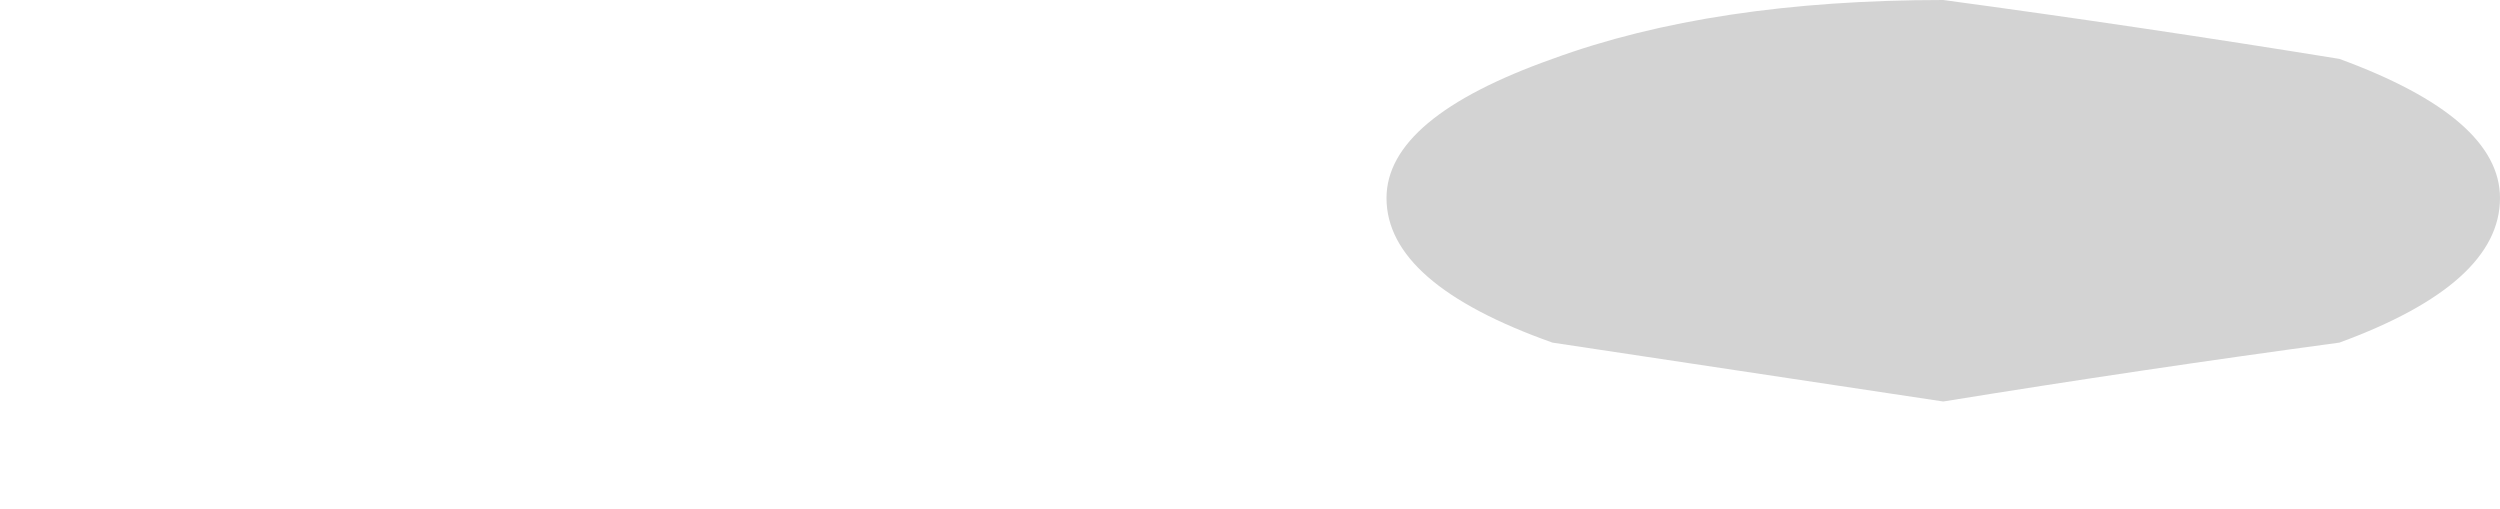 <?xml version="1.0" encoding="UTF-8" standalone="no"?>
<svg xmlns:xlink="http://www.w3.org/1999/xlink" height="4.75px" width="23.35px" xmlns="http://www.w3.org/2000/svg">
  <g transform="matrix(1.0, 0.0, 0.0, 1.0, 22.65, -49.8)">
    <path d="M-9.7 51.65 Q-9.7 52.45 -8.15 53.0 L-4.5 53.55 Q-2.65 53.25 -0.8 53.0 0.7 52.45 0.7 51.65 0.7 50.9 -0.8 50.35 -2.65 50.05 -4.5 49.8 -6.65 49.8 -8.15 50.35 -9.7 50.9 -9.7 51.65" fill="#000000" fill-opacity="0.173" fill-rule="evenodd" stroke="none">
      <animate attributeName="fill" dur="2s" repeatCount="indefinite" values="#000000;#000001"/>
      <animate attributeName="fill-opacity" dur="2s" repeatCount="indefinite" values="0.173;0.173"/>
      <animate attributeName="d" dur="2s" repeatCount="indefinite" values="M-9.7 51.65 Q-9.7 52.45 -8.15 53.0 L-4.5 53.55 Q-2.65 53.25 -0.8 53.0 0.7 52.45 0.7 51.65 0.7 50.9 -0.8 50.35 -2.65 50.05 -4.5 49.8 -6.65 49.8 -8.15 50.35 -9.7 50.9 -9.7 51.65;M-22.65 52.25 Q-22.65 53.2 -20.75 53.9 L-16.3 54.55 Q-13.65 54.55 -11.75 53.9 -9.9 53.2 -9.9 52.25 -9.9 51.3 -11.75 50.65 -13.65 50.0 -16.3 50.0 -18.9 50.0 -20.75 50.65 -22.65 51.3 -22.65 52.25"/>
    </path>
    <path d="M-9.7 51.65 Q-9.7 50.9 -8.15 50.35 -6.65 49.8 -4.5 49.8 -2.65 50.05 -0.8 50.35 0.7 50.9 0.7 51.65 0.7 52.45 -0.8 53.0 -2.65 53.25 -4.5 53.55 L-8.15 53.0 Q-9.7 52.45 -9.7 51.65" fill="none" stroke="#000000" stroke-linecap="round" stroke-linejoin="round" stroke-opacity="0.0" stroke-width="1.0">
      <animate attributeName="stroke" dur="2s" repeatCount="indefinite" values="#000000;#000001"/>
      <animate attributeName="stroke-width" dur="2s" repeatCount="indefinite" values="0.0;0.0"/>
      <animate attributeName="fill-opacity" dur="2s" repeatCount="indefinite" values="0.0;0.0"/>
      <animate attributeName="d" dur="2s" repeatCount="indefinite" values="M-9.7 51.65 Q-9.7 50.9 -8.15 50.35 -6.65 49.8 -4.5 49.8 -2.65 50.05 -0.8 50.35 0.7 50.9 0.7 51.65 0.7 52.45 -0.8 53.0 -2.65 53.25 -4.5 53.55 L-8.15 53.0 Q-9.7 52.45 -9.7 51.65;M-22.65 52.25 Q-22.65 51.3 -20.75 50.65 -18.9 50.0 -16.3 50.0 -13.65 50.0 -11.75 50.65 -9.9 51.3 -9.9 52.25 -9.9 53.2 -11.75 53.9 -13.65 54.55 -16.3 54.55 L-20.75 53.9 Q-22.65 53.2 -22.65 52.25"/>
    </path>
  </g>
</svg>
